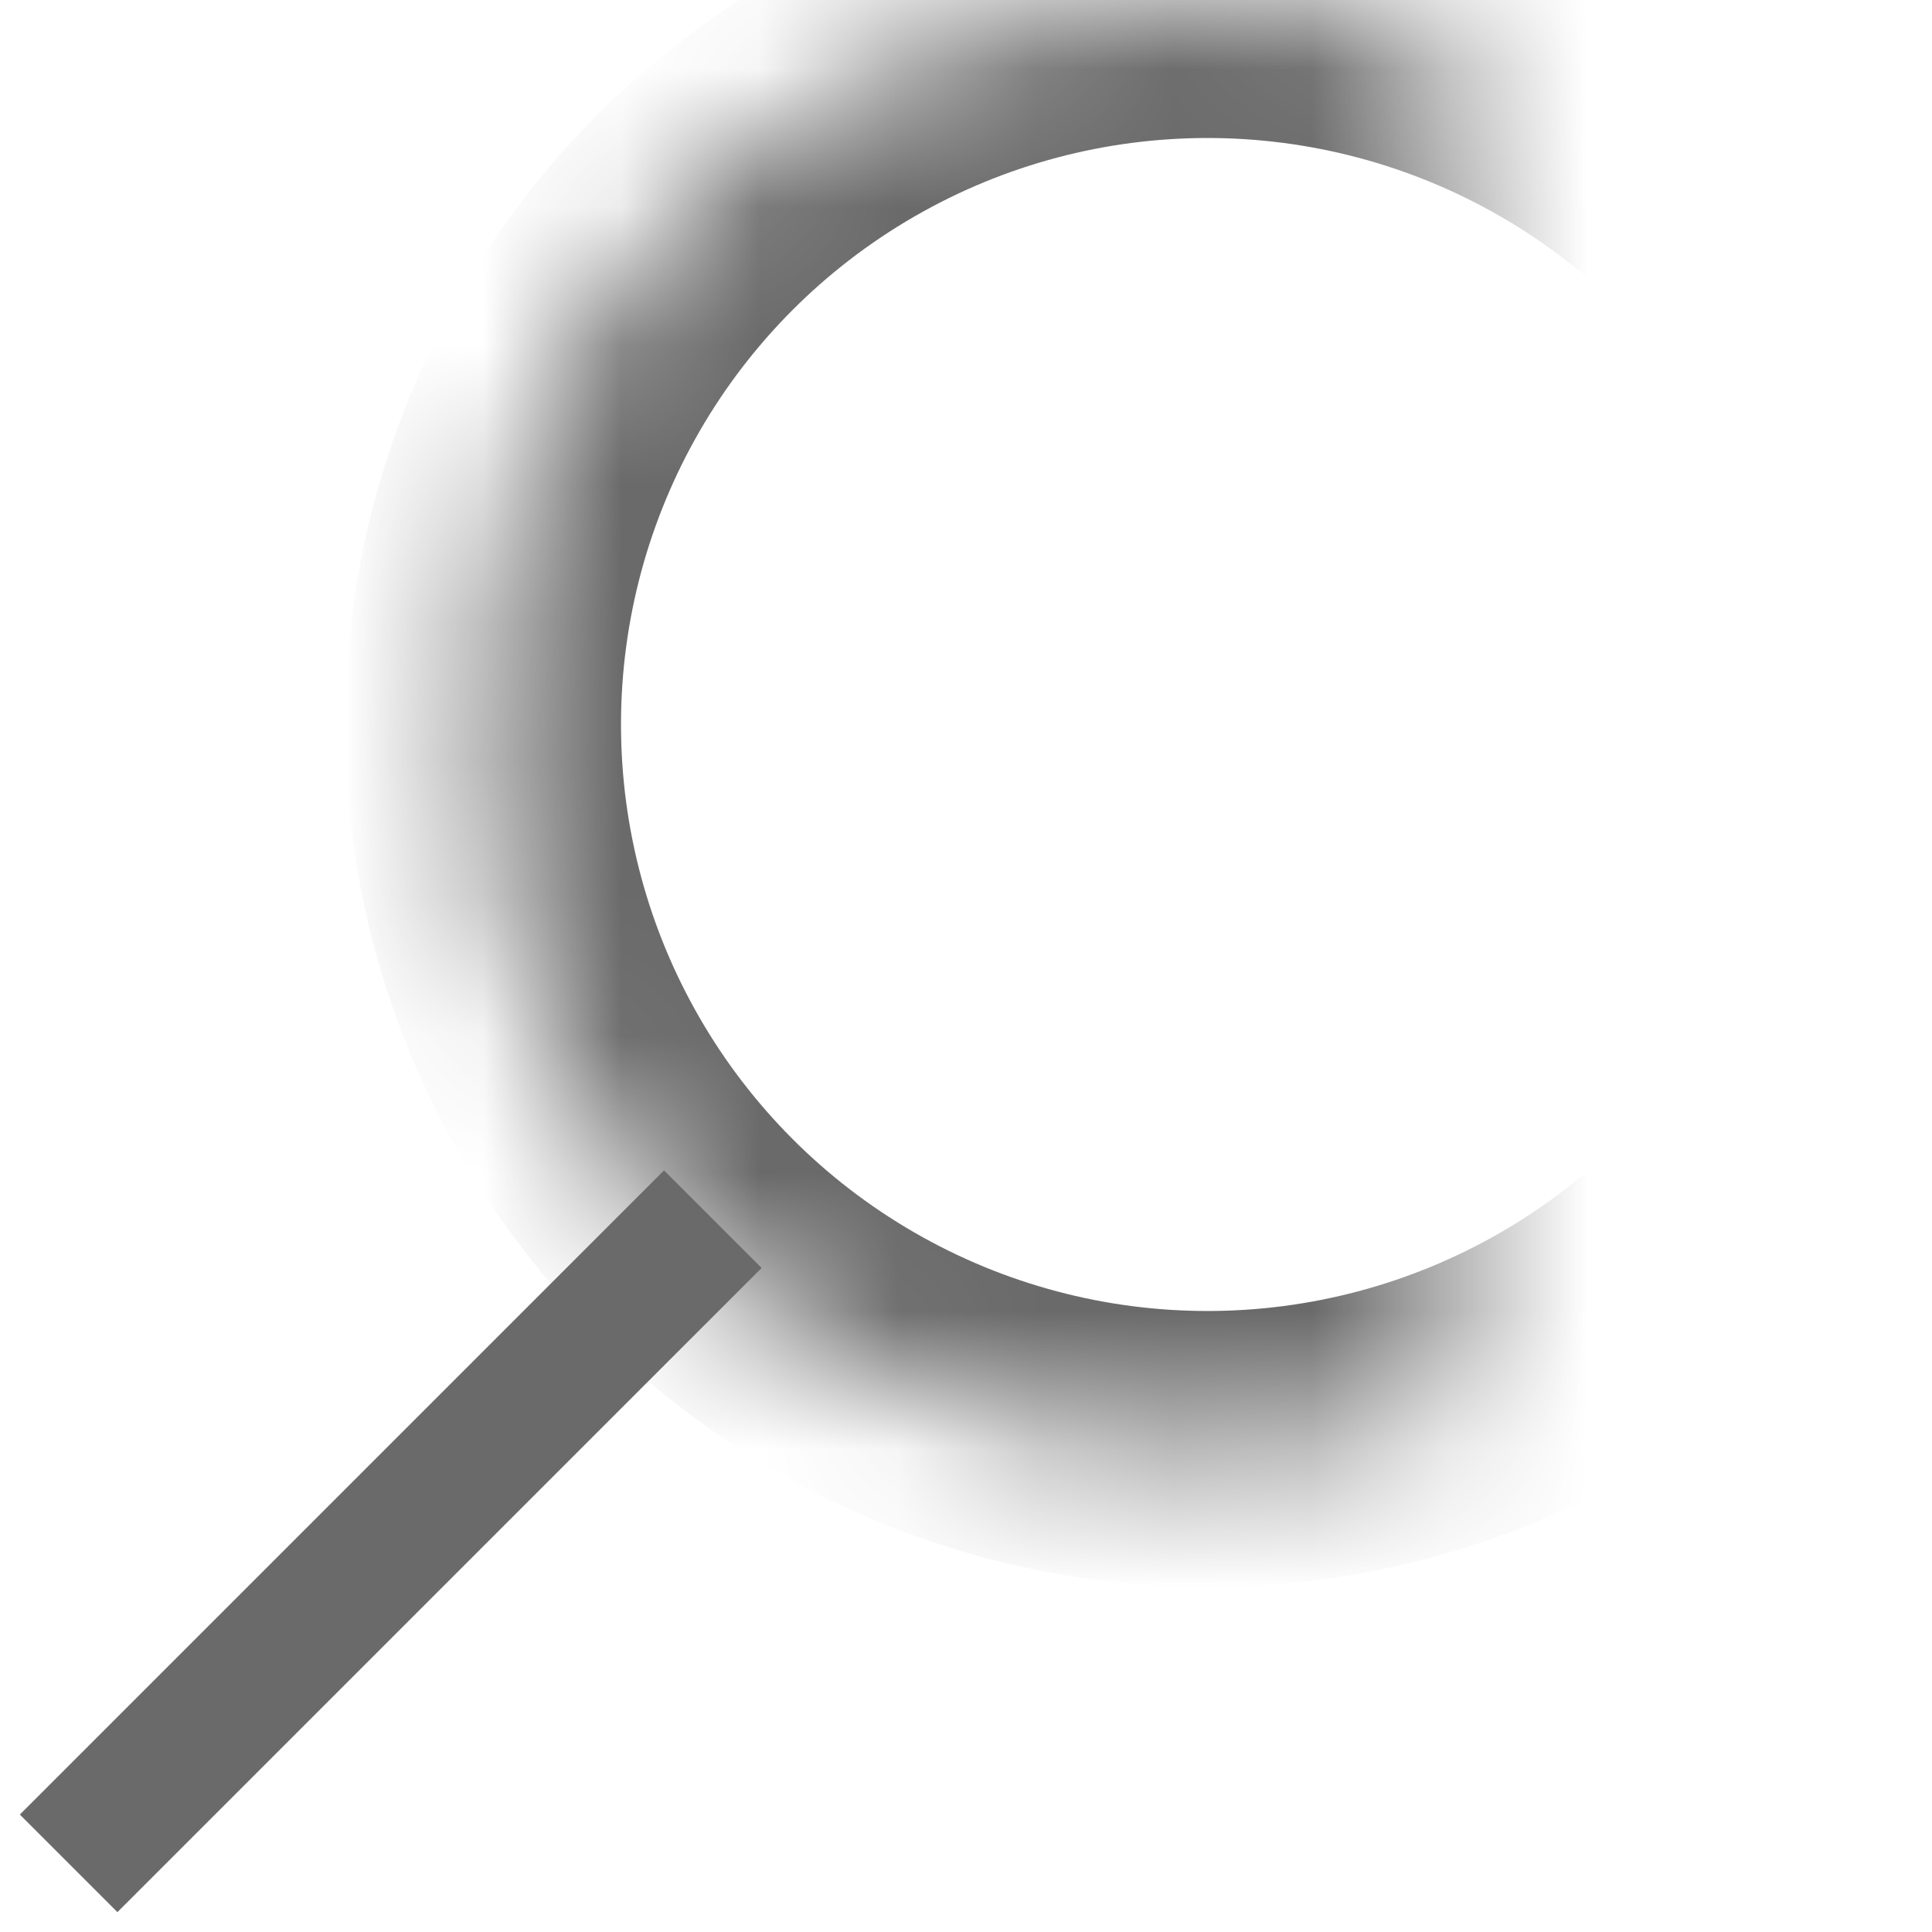 <?xml version="1.0" encoding="UTF-8" standalone="no"?>
<svg width="14px" height="14px" viewBox="0 0 14 14" version="1.1" xmlns="http://www.w3.org/2000/svg" xmlns:xlink="http://www.w3.org/1999/xlink">
    <!-- Generator: Sketch 39.1 (31720) - http://www.bohemiancoding.com/sketch -->
    <title>Oval 2 + Line</title>
    <desc>Created with Sketch.</desc>
    <defs>
        <circle id="path-1" cx="8.75" cy="5.25" r="5.25"></circle>
        <mask id="mask-2" maskContentUnits="userSpaceOnUse" maskUnits="objectBoundingBox" x="0" y="0" width="10.5" height="10.5" fill="white">
            <use xlink:href="#path-1"></use>
        </mask>
    </defs>
    <g id="Page-4-стили" stroke="none" stroke-width="1" fill="none" fill-rule="evenodd">
        <g id="боковое-меню_фильтры_стили" transform="translate(-905, -164)" stroke="#6A6A6A">
            <g id="Oval-2-+-Line" transform="translate(905, 164)">
                <use id="Oval-2" mask="url(#mask-2)" stroke-width="2" xlink:href="#path-1"></use>
                <path d="M4.812,9.188 L0.851,13.149" id="Line" stroke-linecap="square"></path>
            </g>
        </g>
    </g>
</svg>